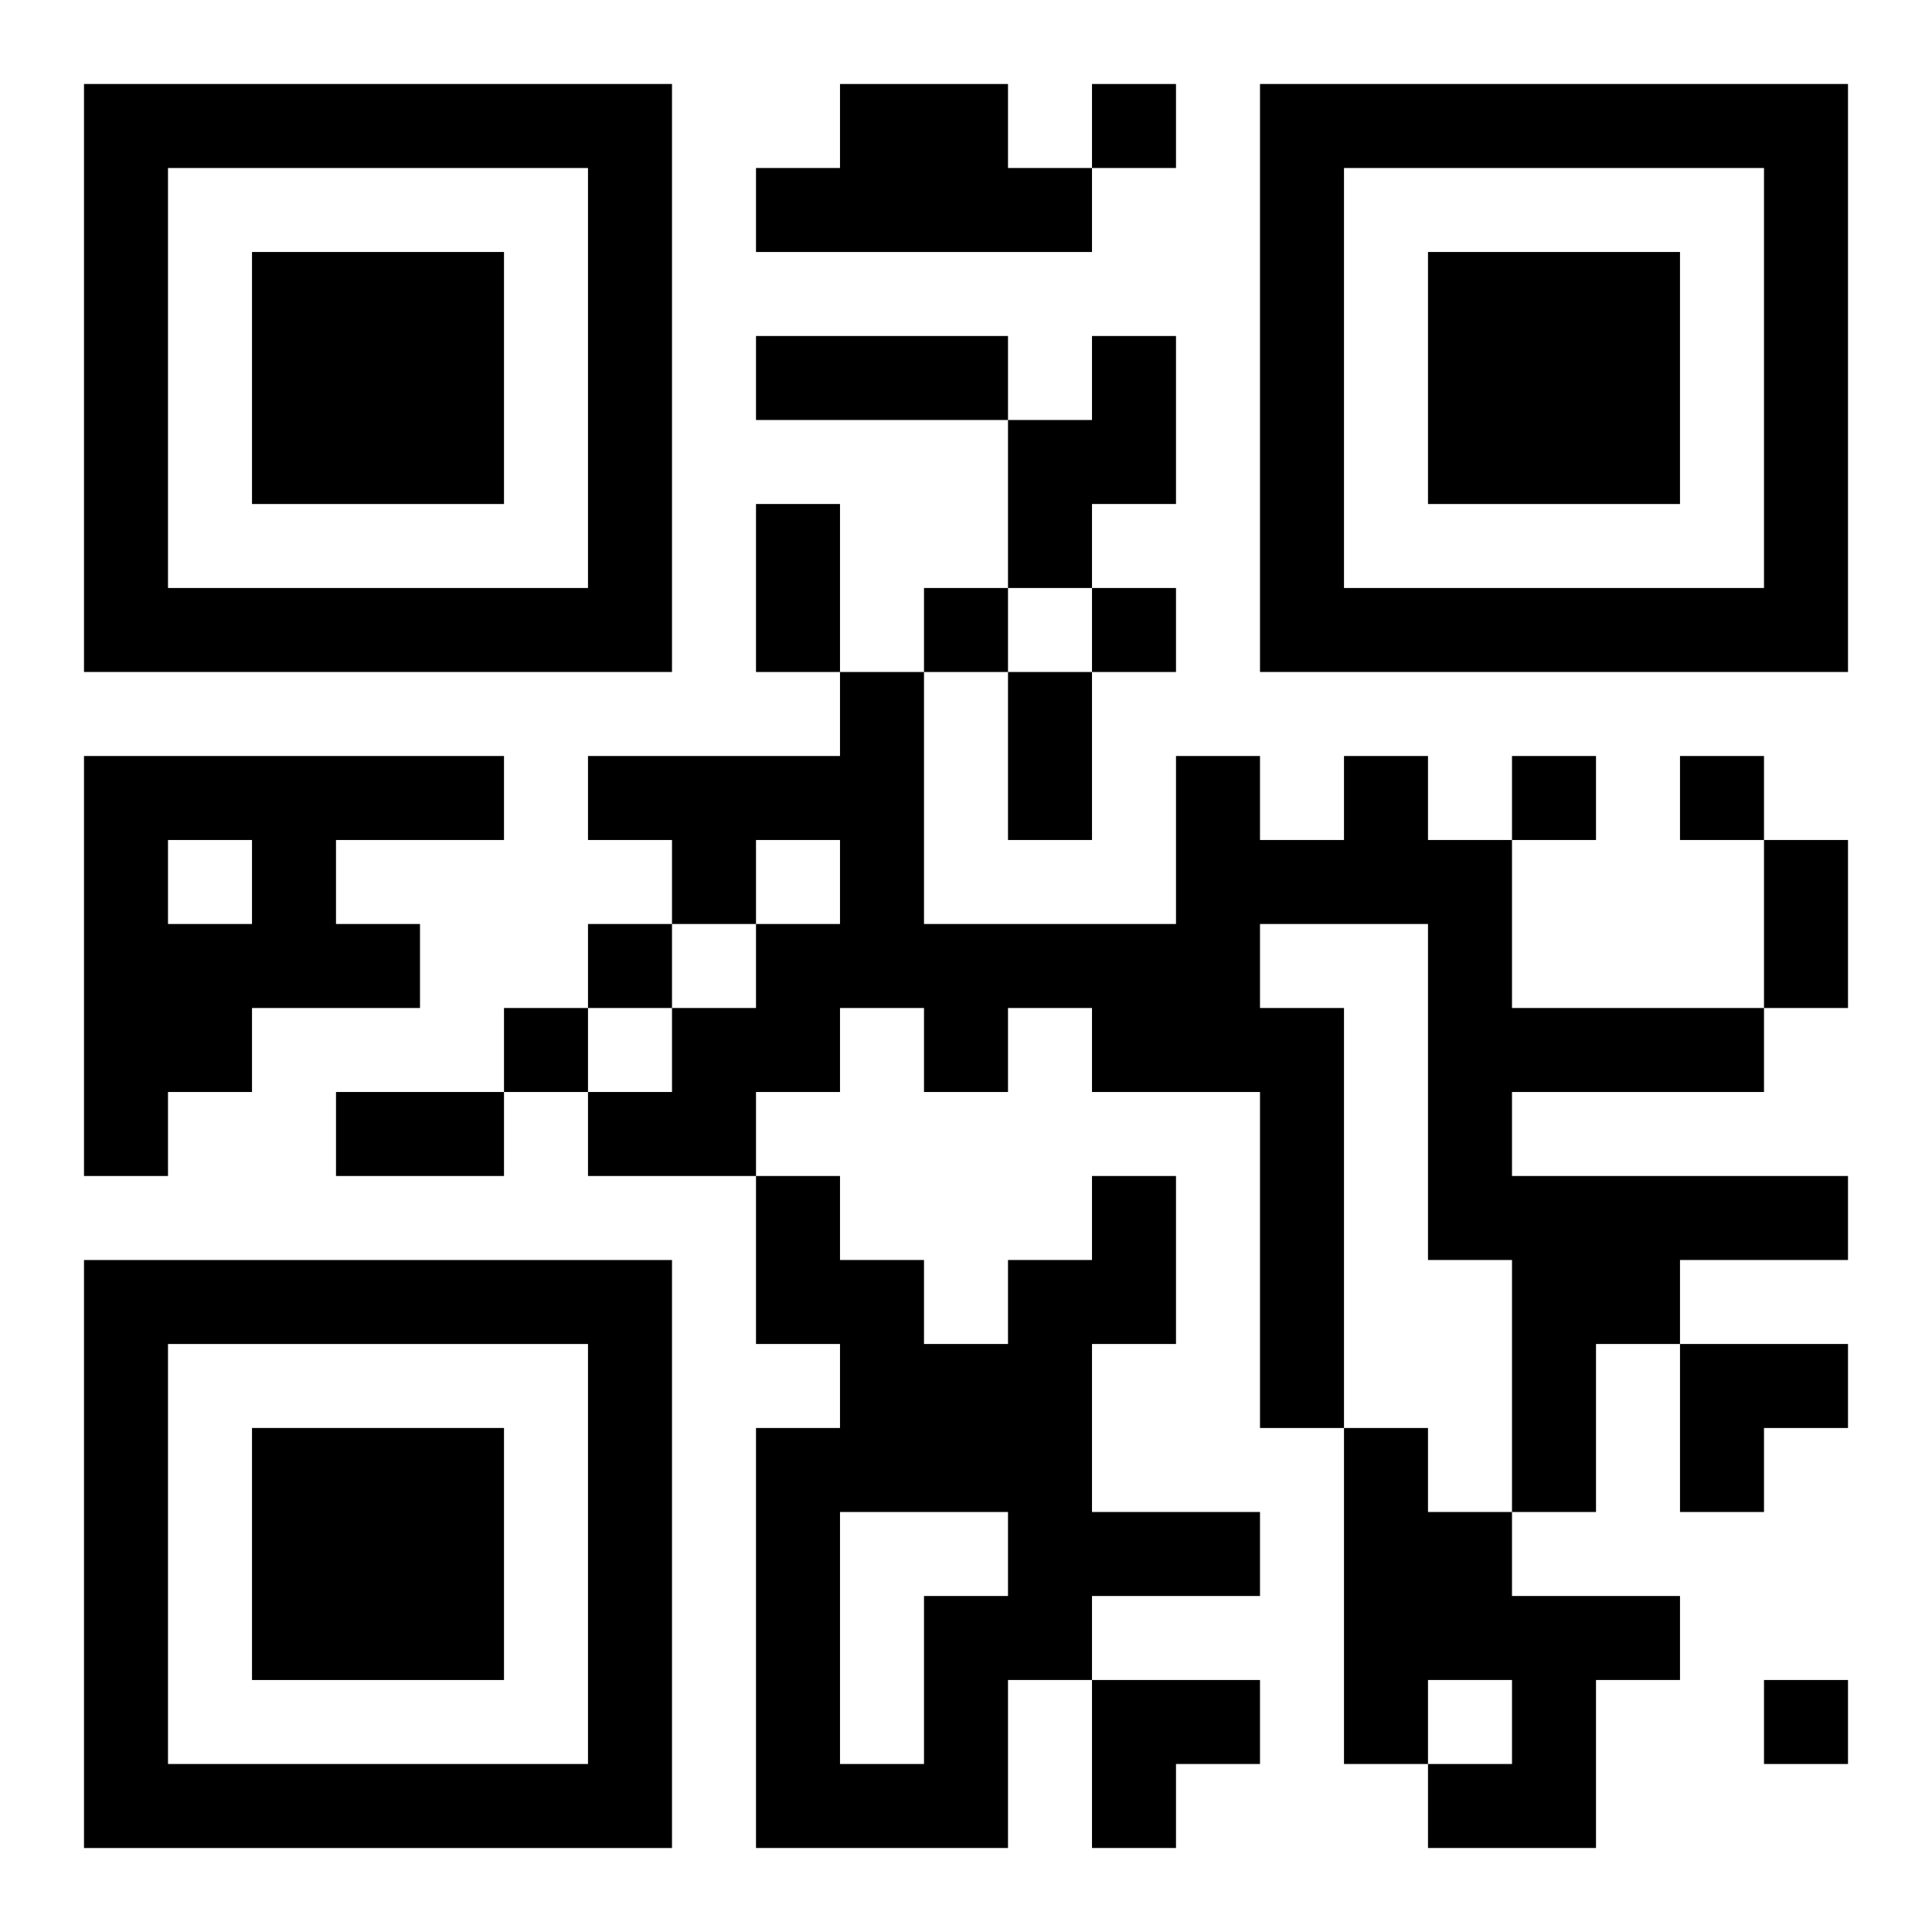 <?xml version="1.0" encoding="UTF-8"?>
<svg width="250" height="250" baseProfile="full" version="1.1" viewBox="-1 -1 23 23" xmlns="http://www.w3.org/2000/svg" xmlns:xlink="http://www.w3.org/1999/xlink"><symbol id="a"><path d="m0 7v7h7v-7h-7zm1 1h5v5h-5v-5zm1 1v3h3v-3h-3z"/></symbol><use y="-7" xlink:href="#a"/><use y="7" xlink:href="#a"/><use x="14" y="-7" xlink:href="#a"/><path d="m9 0h2v1h1v1h-4v-1h1v-1m3 3h1v2h-1v1h-1v-2h1v-1m-12 5h5v1h-2v1h1v1h-2v1h-1v1h-1v-5m1 1v1h1v-1h-1m14-1h1v1h1v2h3v1h-3v1h4v1h-2v1h-1v2h-1v-3h-1v-4h-2v1h1v5h-1v-4h-2v-1h-1v1h-1v-1h-1v1h-1v1h-2v-1h1v-1h1v-1h1v-1h-1v1h-1v-1h-1v-1h3v-1h1v3h3v-2h1v1h1v-1m-3 5h1v2h-1v2h2v1h-2v1h-1v2h-3v-5h1v-1h-1v-2h1v1h1v1h1v-1h1v-1m-3 4v3h1v-2h1v-1h-2m6-1h1v1h1v1h2v1h-1v2h-2v-1h1v-1h-1v1h-1v-4m-3-16v1h1v-1h-1m-2 6v1h1v-1h-1m2 0v1h1v-1h-1m5 2v1h1v-1h-1m2 0v1h1v-1h-1m-13 2v1h1v-1h-1m-1 1v1h1v-1h-1m15 8v1h1v-1h-1m-12-16h3v1h-3v-1m0 2h1v2h-1v-2m3 2h1v2h-1v-2m9 2h1v2h-1v-2m-17 3h2v1h-2v-1m16 3h2v1h-1v1h-1zm-7 4h2v1h-1v1h-1z"/></svg>
